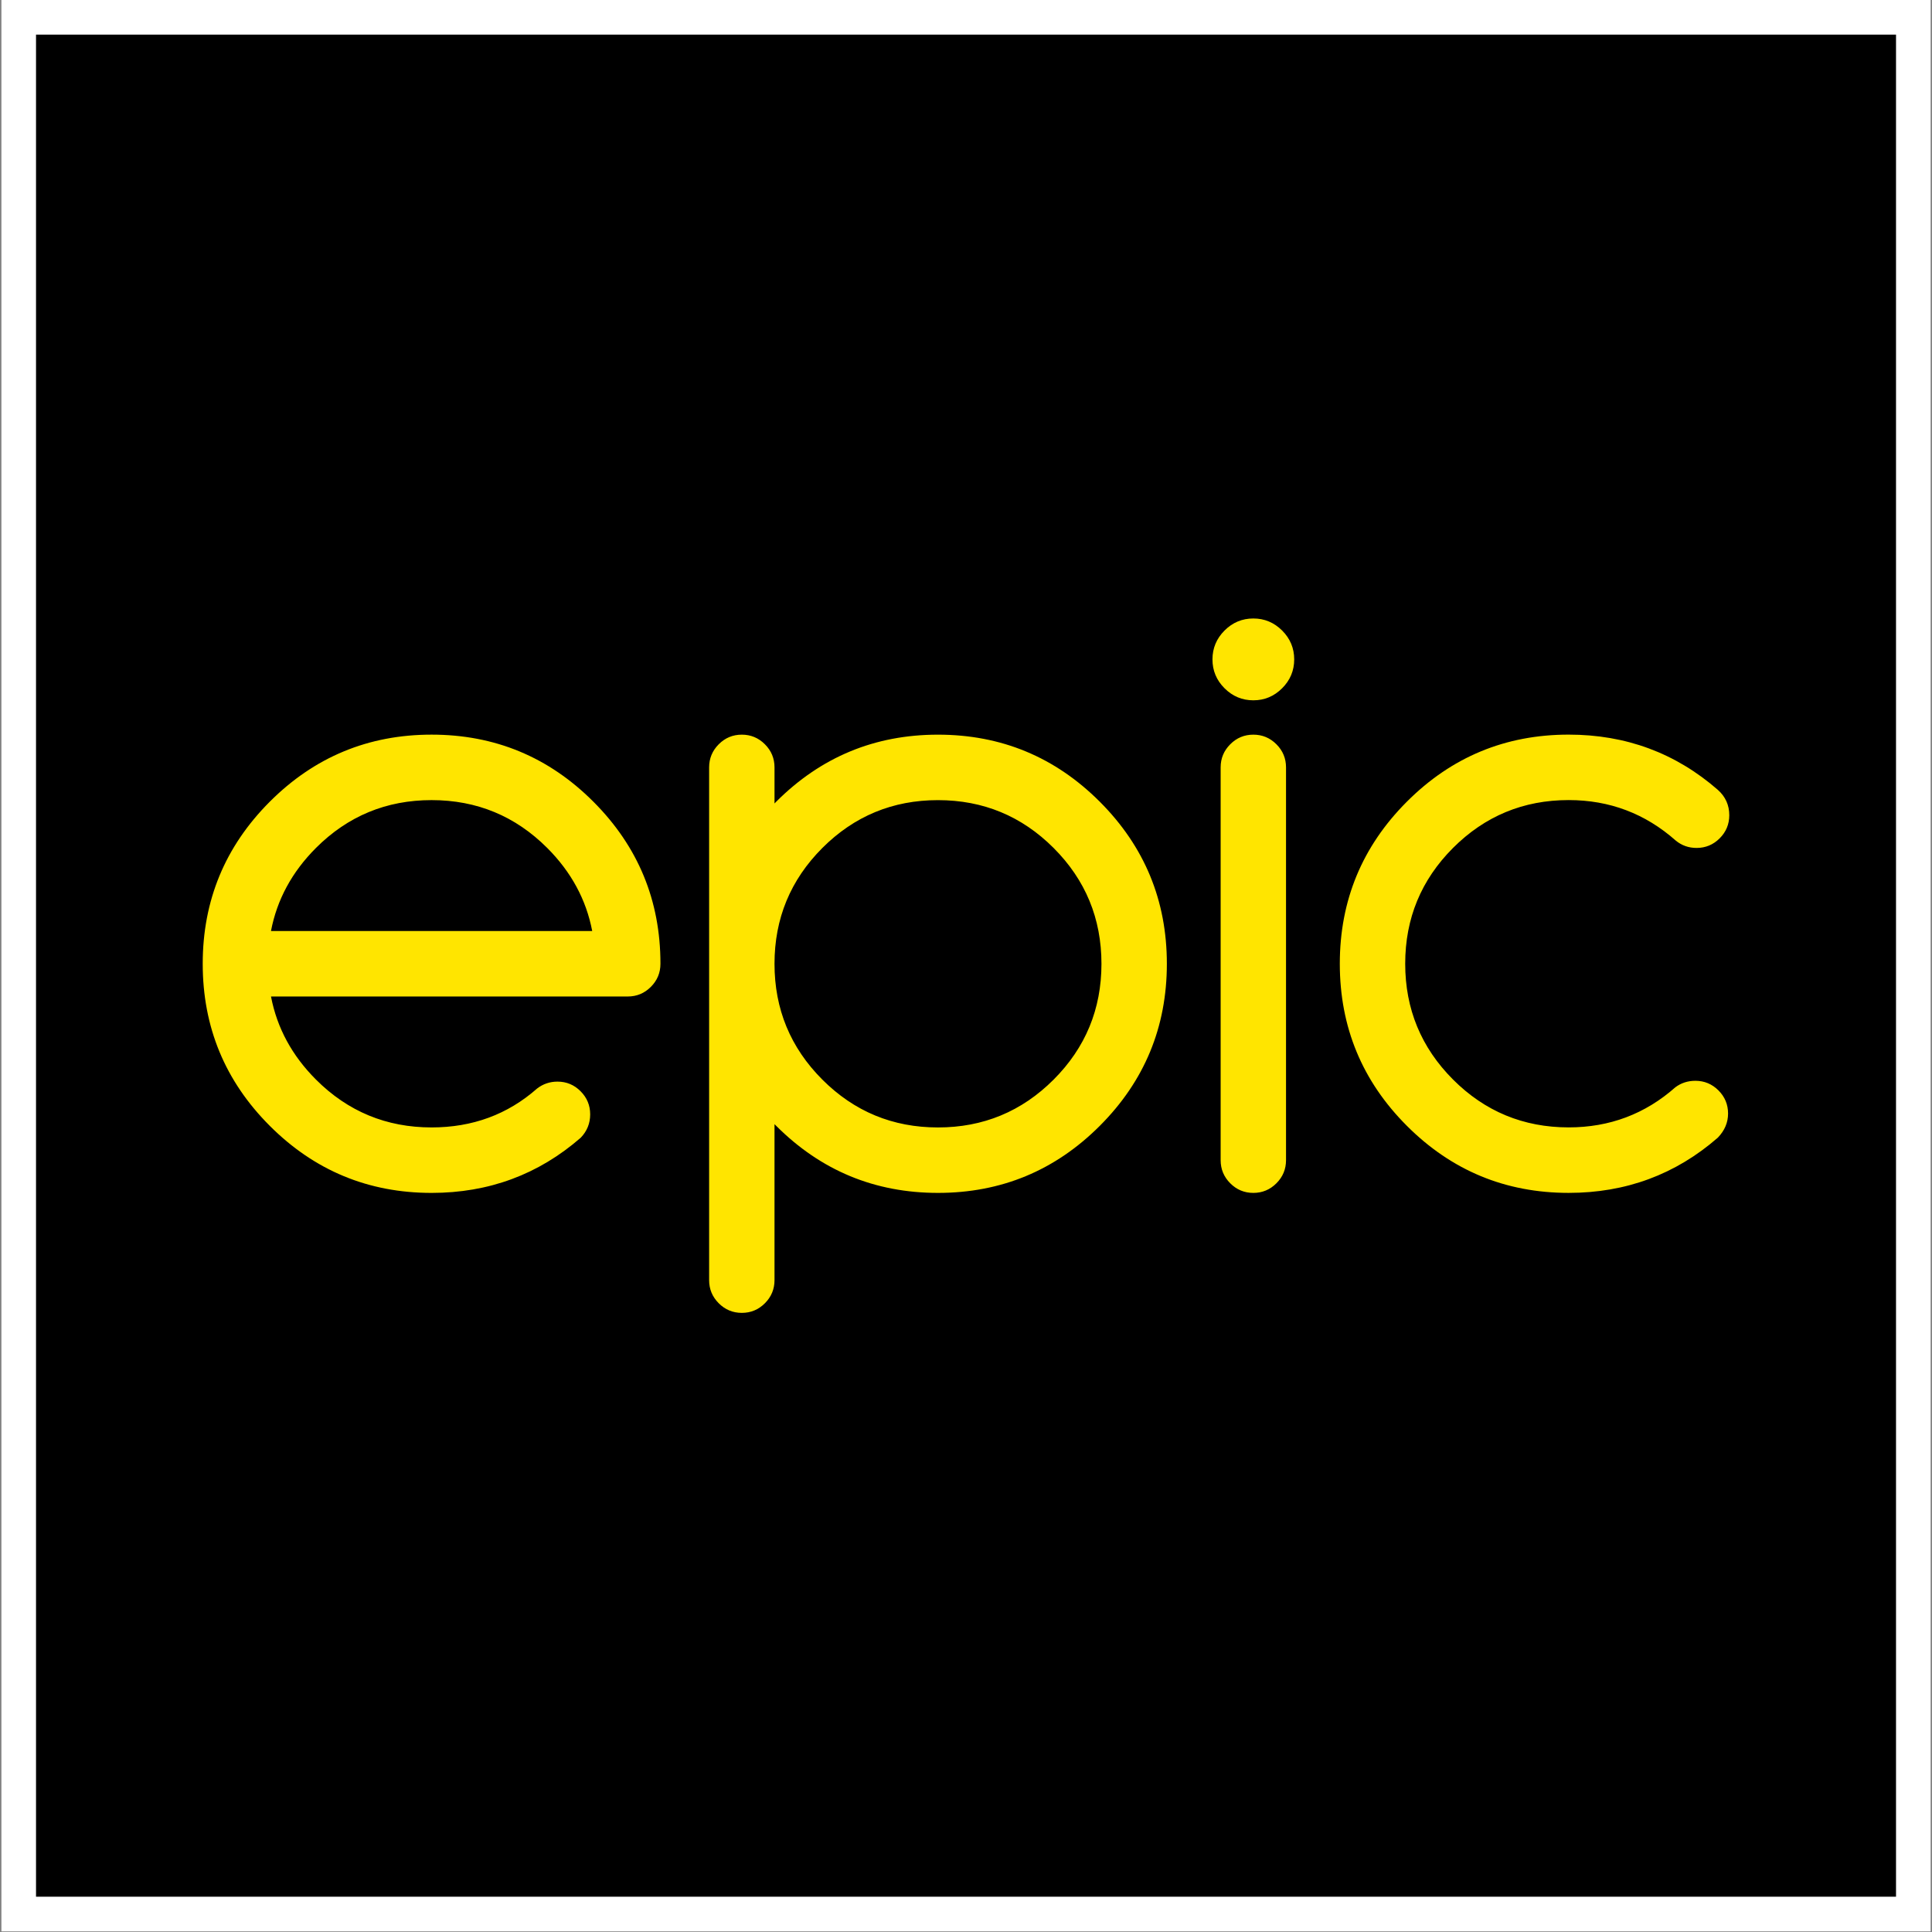 <svg xmlns="http://www.w3.org/2000/svg" width="1000" height="1000" viewBox="0 0 1000 1000"><rect x="0" y="0" width="1000" height="1000" fill="#808080" stroke="none"/><g fill="none"><path fill="#FFF" d="M.728 0h998.555v999.675H.728z"/><path fill="#000" d="M18.645 17.926h962.732v963.812H18.645z"/><path fill="#FFE500" d="M288.555 559.843c4.659 0 8.634 1.66 11.949 4.978 3.314 3.318 4.972 7.31 4.972 11.962 0 4.663-1.624 8.688-4.872 12.074-21.859 19.058-47.592 28.587-77.211 28.587-32.721 0-60.639-11.58-83.774-34.73-23.136-23.15-34.692-51.11-34.692-83.868 0-32.758 11.568-60.707 34.692-83.868 23.124-23.15 51.053-34.731 83.774-34.731 32.72 0 60.638 11.58 83.762 34.73 23.125 23.162 34.692 51.11 34.692 83.869 0 4.663-1.657 8.643-4.972 11.961-3.314 3.319-7.3 4.978-11.948 4.978H140.268c3.102 16.233 10.863 30.572 23.27 42.993 16.506 16.514 36.45 24.776 59.866 24.776 21.153 0 39.35-6.704 54.58-20.123 3.09-2.388 6.618-3.588 10.571-3.588Zm17.973-77.937c-3.102-16.233-10.862-30.56-23.27-42.993-16.506-16.514-36.461-24.776-59.865-24.776-23.416 0-43.36 8.262-59.866 24.776-12.408 12.433-20.168 26.76-23.27 42.993h166.271Zm363.348-140.605c0 5.796-2.082 10.773-6.237 14.932-4.166 4.17-9.138 6.245-14.916 6.245-5.79 0-10.761-2.085-14.916-6.245-4.166-4.159-6.237-9.136-6.237-14.932 0-5.785 2.083-10.763 6.237-14.933 4.155-4.16 9.127-6.244 14.916-6.244 5.778 0 10.75 2.085 14.916 6.244 4.155 4.16 6.237 9.137 6.237 14.933Zm-38.073 55.897c0-4.664 1.657-8.644 4.972-11.962 3.303-3.319 7.3-4.978 11.948-4.978 4.647 0 8.634 1.66 11.949 4.978 3.314 3.318 4.972 7.31 4.972 11.962v203.307c0 4.663-1.658 8.643-4.972 11.962-3.315 3.318-7.302 4.977-11.949 4.977-4.658 0-8.645-1.659-11.948-4.977-3.315-3.319-4.972-7.31-4.972-11.962V397.198Zm-62.531 17.791c-23.136-23.15-51.053-34.73-83.774-34.73-32.721 0-60.638 11.58-83.763 34.73-.29.292-.56.594-.85.886v-18.677c0-4.664-1.658-8.644-4.973-11.962-3.314-3.319-7.3-4.978-11.948-4.978-4.659 0-8.645 1.66-11.949 4.978-3.314 3.318-4.972 7.31-4.972 11.962V662.6c0 4.664 1.658 8.644 4.972 11.962 3.315 3.318 7.302 4.978 11.949 4.978 4.658 0 8.634-1.66 11.948-4.978 3.315-3.318 4.972-7.31 4.972-11.962v-80.74c.28.28.56.572.851.852 23.125 23.15 51.053 34.731 83.763 34.731 32.721 0 60.638-11.58 83.774-34.73 23.124-23.15 34.692-51.11 34.692-83.868 0-32.747-11.568-60.696-34.692-83.857Zm-23.908 143.8c-16.507 16.514-36.462 24.776-59.866 24.776-23.415 0-43.36-8.262-59.866-24.775-16.506-16.525-24.748-36.503-24.748-59.933s8.253-43.408 24.748-59.933c16.507-16.513 36.45-24.776 59.866-24.776 23.404 0 43.36 8.263 59.866 24.776 16.495 16.525 24.748 36.502 24.748 59.933 0 23.43-8.242 43.408-24.748 59.933Zm332.16.628c4.648 0 8.635 1.66 11.95 4.978 3.314 3.318 4.971 7.31 4.971 11.962 0 4.663-1.769 8.823-5.296 12.489-21.86 19.058-47.593 28.587-77.212 28.587-32.721 0-60.638-11.58-83.763-34.73-23.135-23.151-34.692-51.11-34.692-83.869 0-32.757 11.568-60.706 34.692-83.867 23.125-23.15 51.042-34.731 83.763-34.731 29.62 0 55.353 9.529 77.212 28.587 3.953 3.532 5.923 7.904 5.923 13.128 0 4.664-1.657 8.655-4.972 11.962-3.314 3.318-7.3 4.977-11.948 4.977-4.087 0-7.682-1.266-10.784-3.811-15.8-13.98-34.266-20.964-55.42-20.964-23.415 0-43.36 8.262-59.865 24.775-16.507 16.525-24.749 36.503-24.749 59.933s8.254 43.408 24.749 59.933c16.494 16.513 36.45 24.776 59.865 24.776 21.154 0 39.552-6.917 55.207-20.751 2.968-2.231 6.428-3.364 10.37-3.364Z"/></g></svg>
